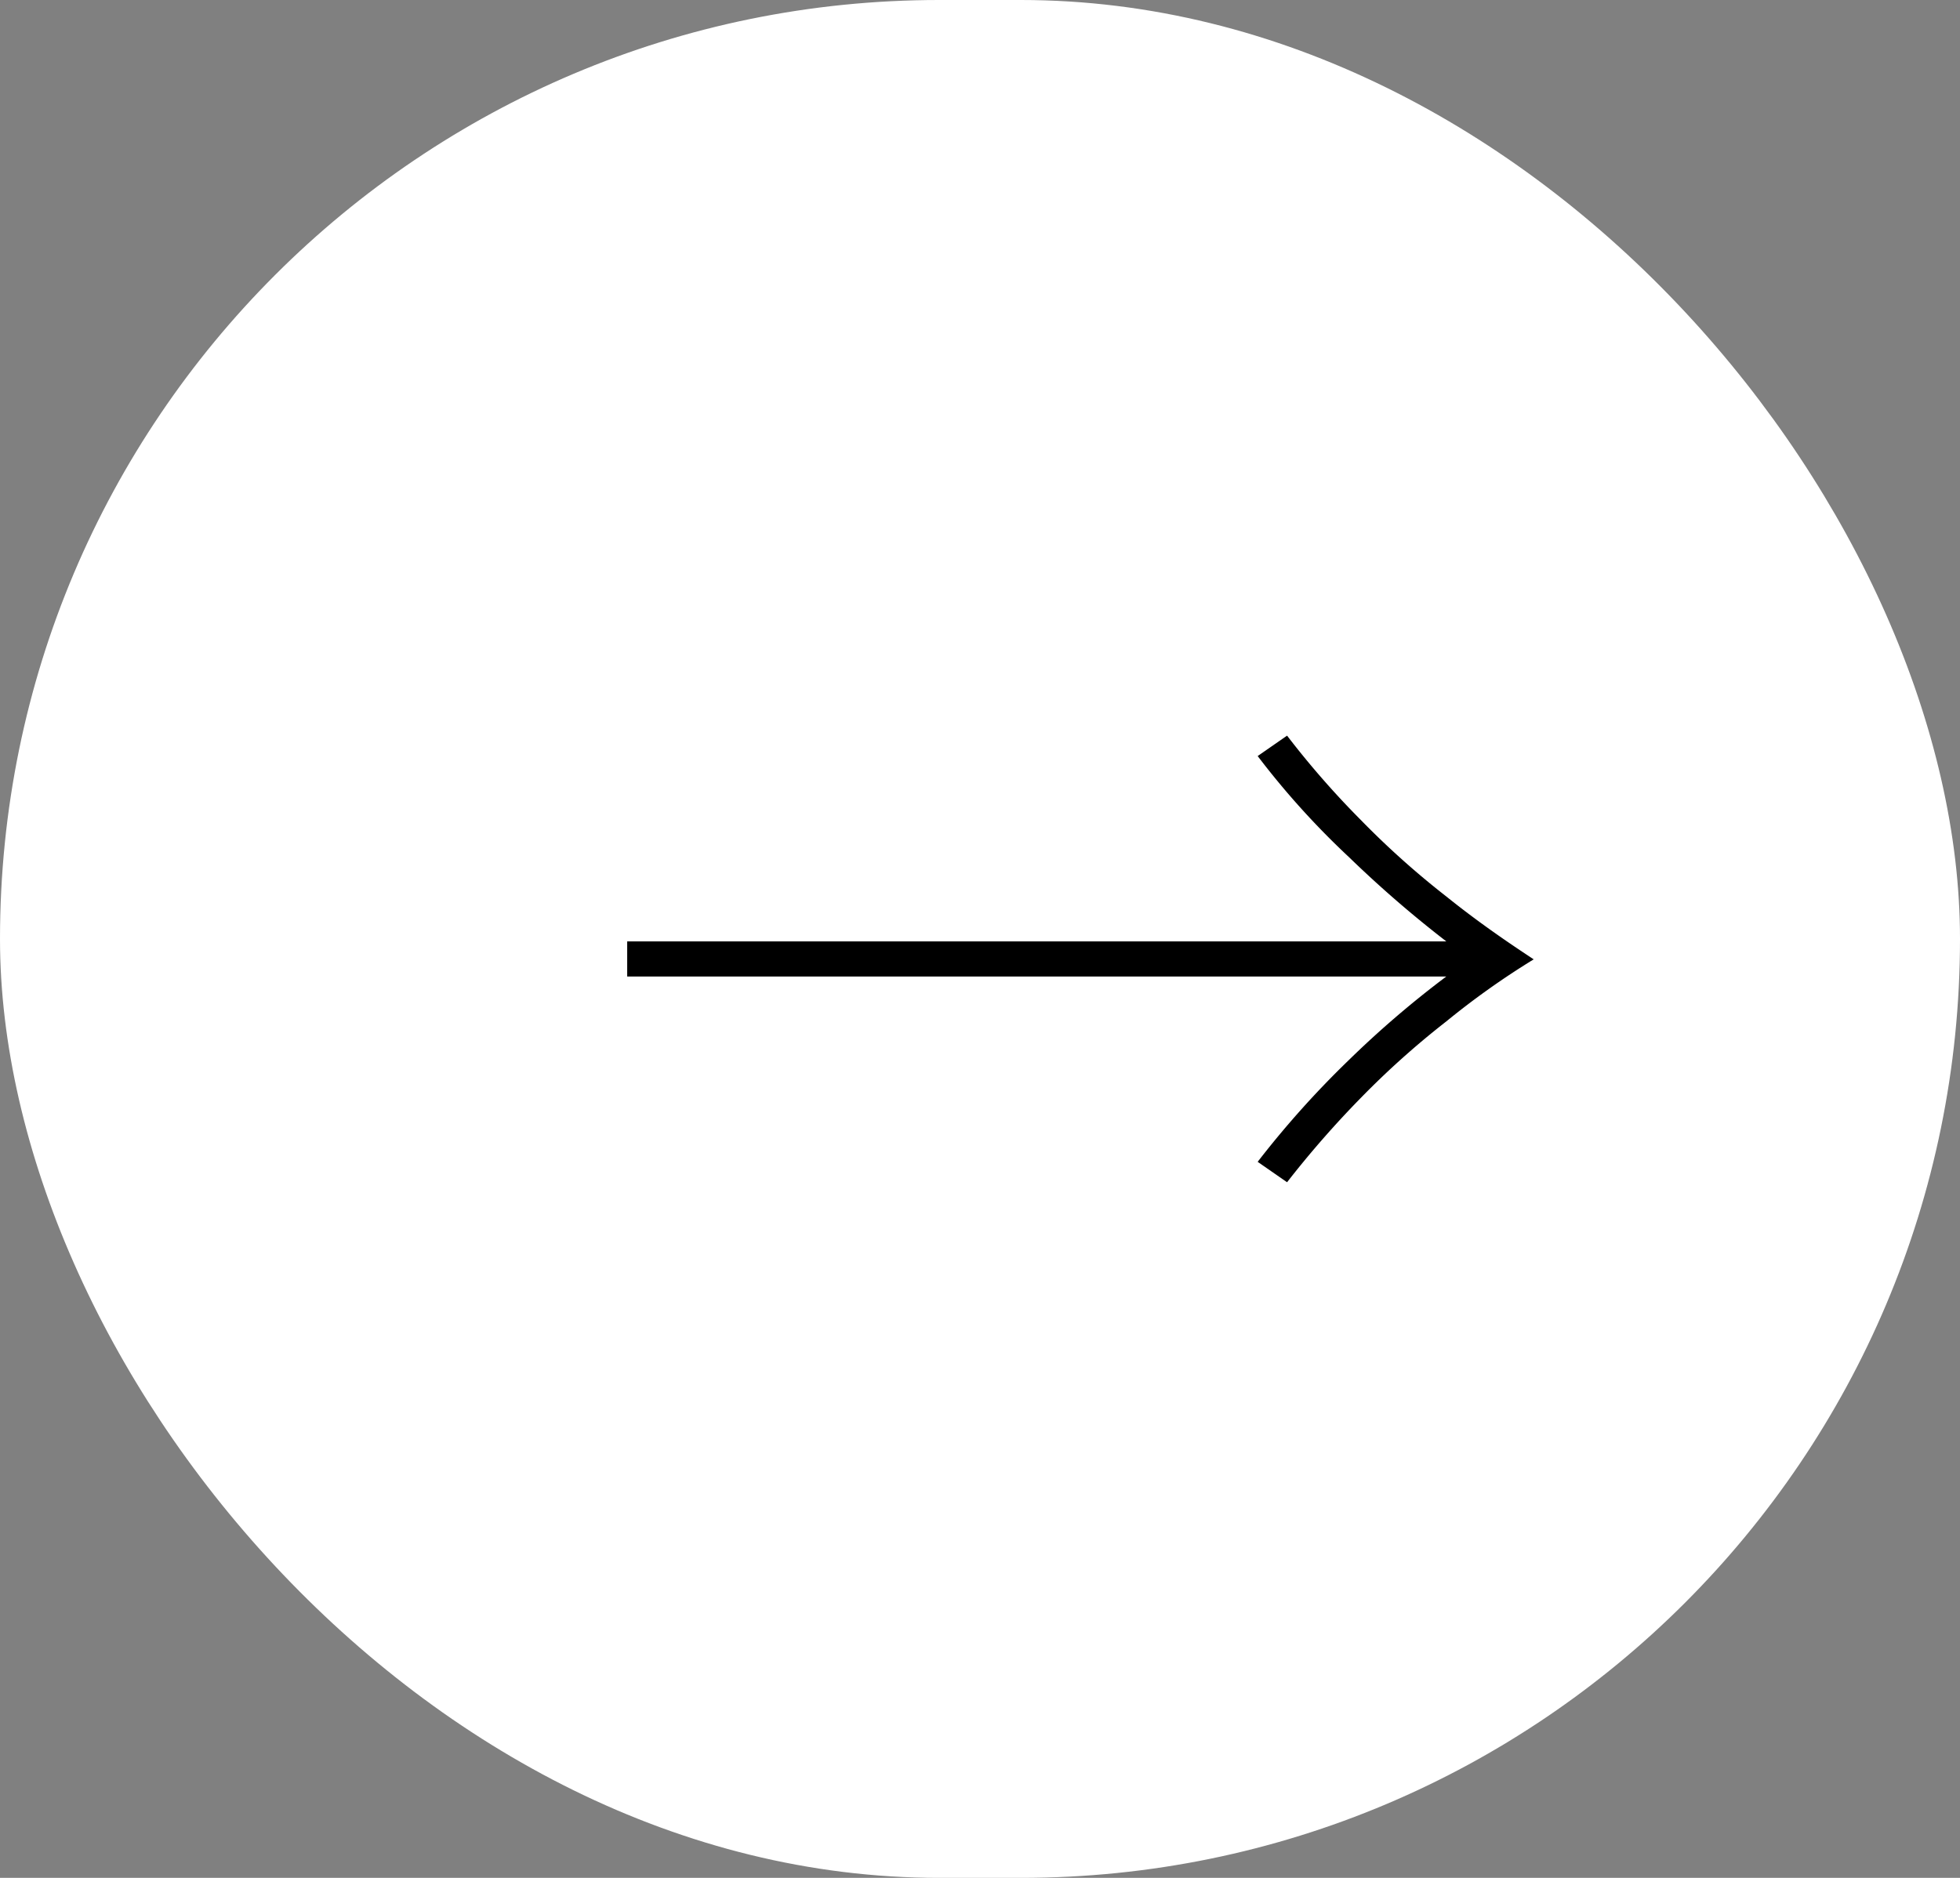 <svg id="btn_icon01.svg" xmlns="http://www.w3.org/2000/svg" width="24" height="23" viewBox="0 0 24 23">
  <rect x="0" y="0" width="24" height="23" fill="#808080" stroke="none"/>
  <defs>
    <style>
      .cls-1 {
        fill: #fff;
      }

      .cls-2 {
        fill-rule: evenodd;
      }
    </style>
  </defs>
  <rect id="長方形_40" data-name="長方形 40" class="cls-1" width="24" height="23" rx="11.5" ry="11.5"/>
  <path id="_" data-name="→" class="cls-2" d="M1048.68,3543.53v0.43h10.03a12.137,12.137,0,0,0-1.19,1.02,11.578,11.578,0,0,0-1.12,1.25l0.36,0.25a12.054,12.054,0,0,1,.9-1.03,10.367,10.367,0,0,1,1.05-.94,9.663,9.663,0,0,1,1.07-.76c-0.35-.23-0.71-0.48-1.07-0.77a10.367,10.367,0,0,1-1.05-.94,10.7,10.7,0,0,1-.9-1.03l-0.36.25a9.881,9.881,0,0,0,1.12,1.24,13.945,13.945,0,0,0,1.19,1.03h-10.03Z" transform="translate(-1041 -3532)"/>
</svg>
